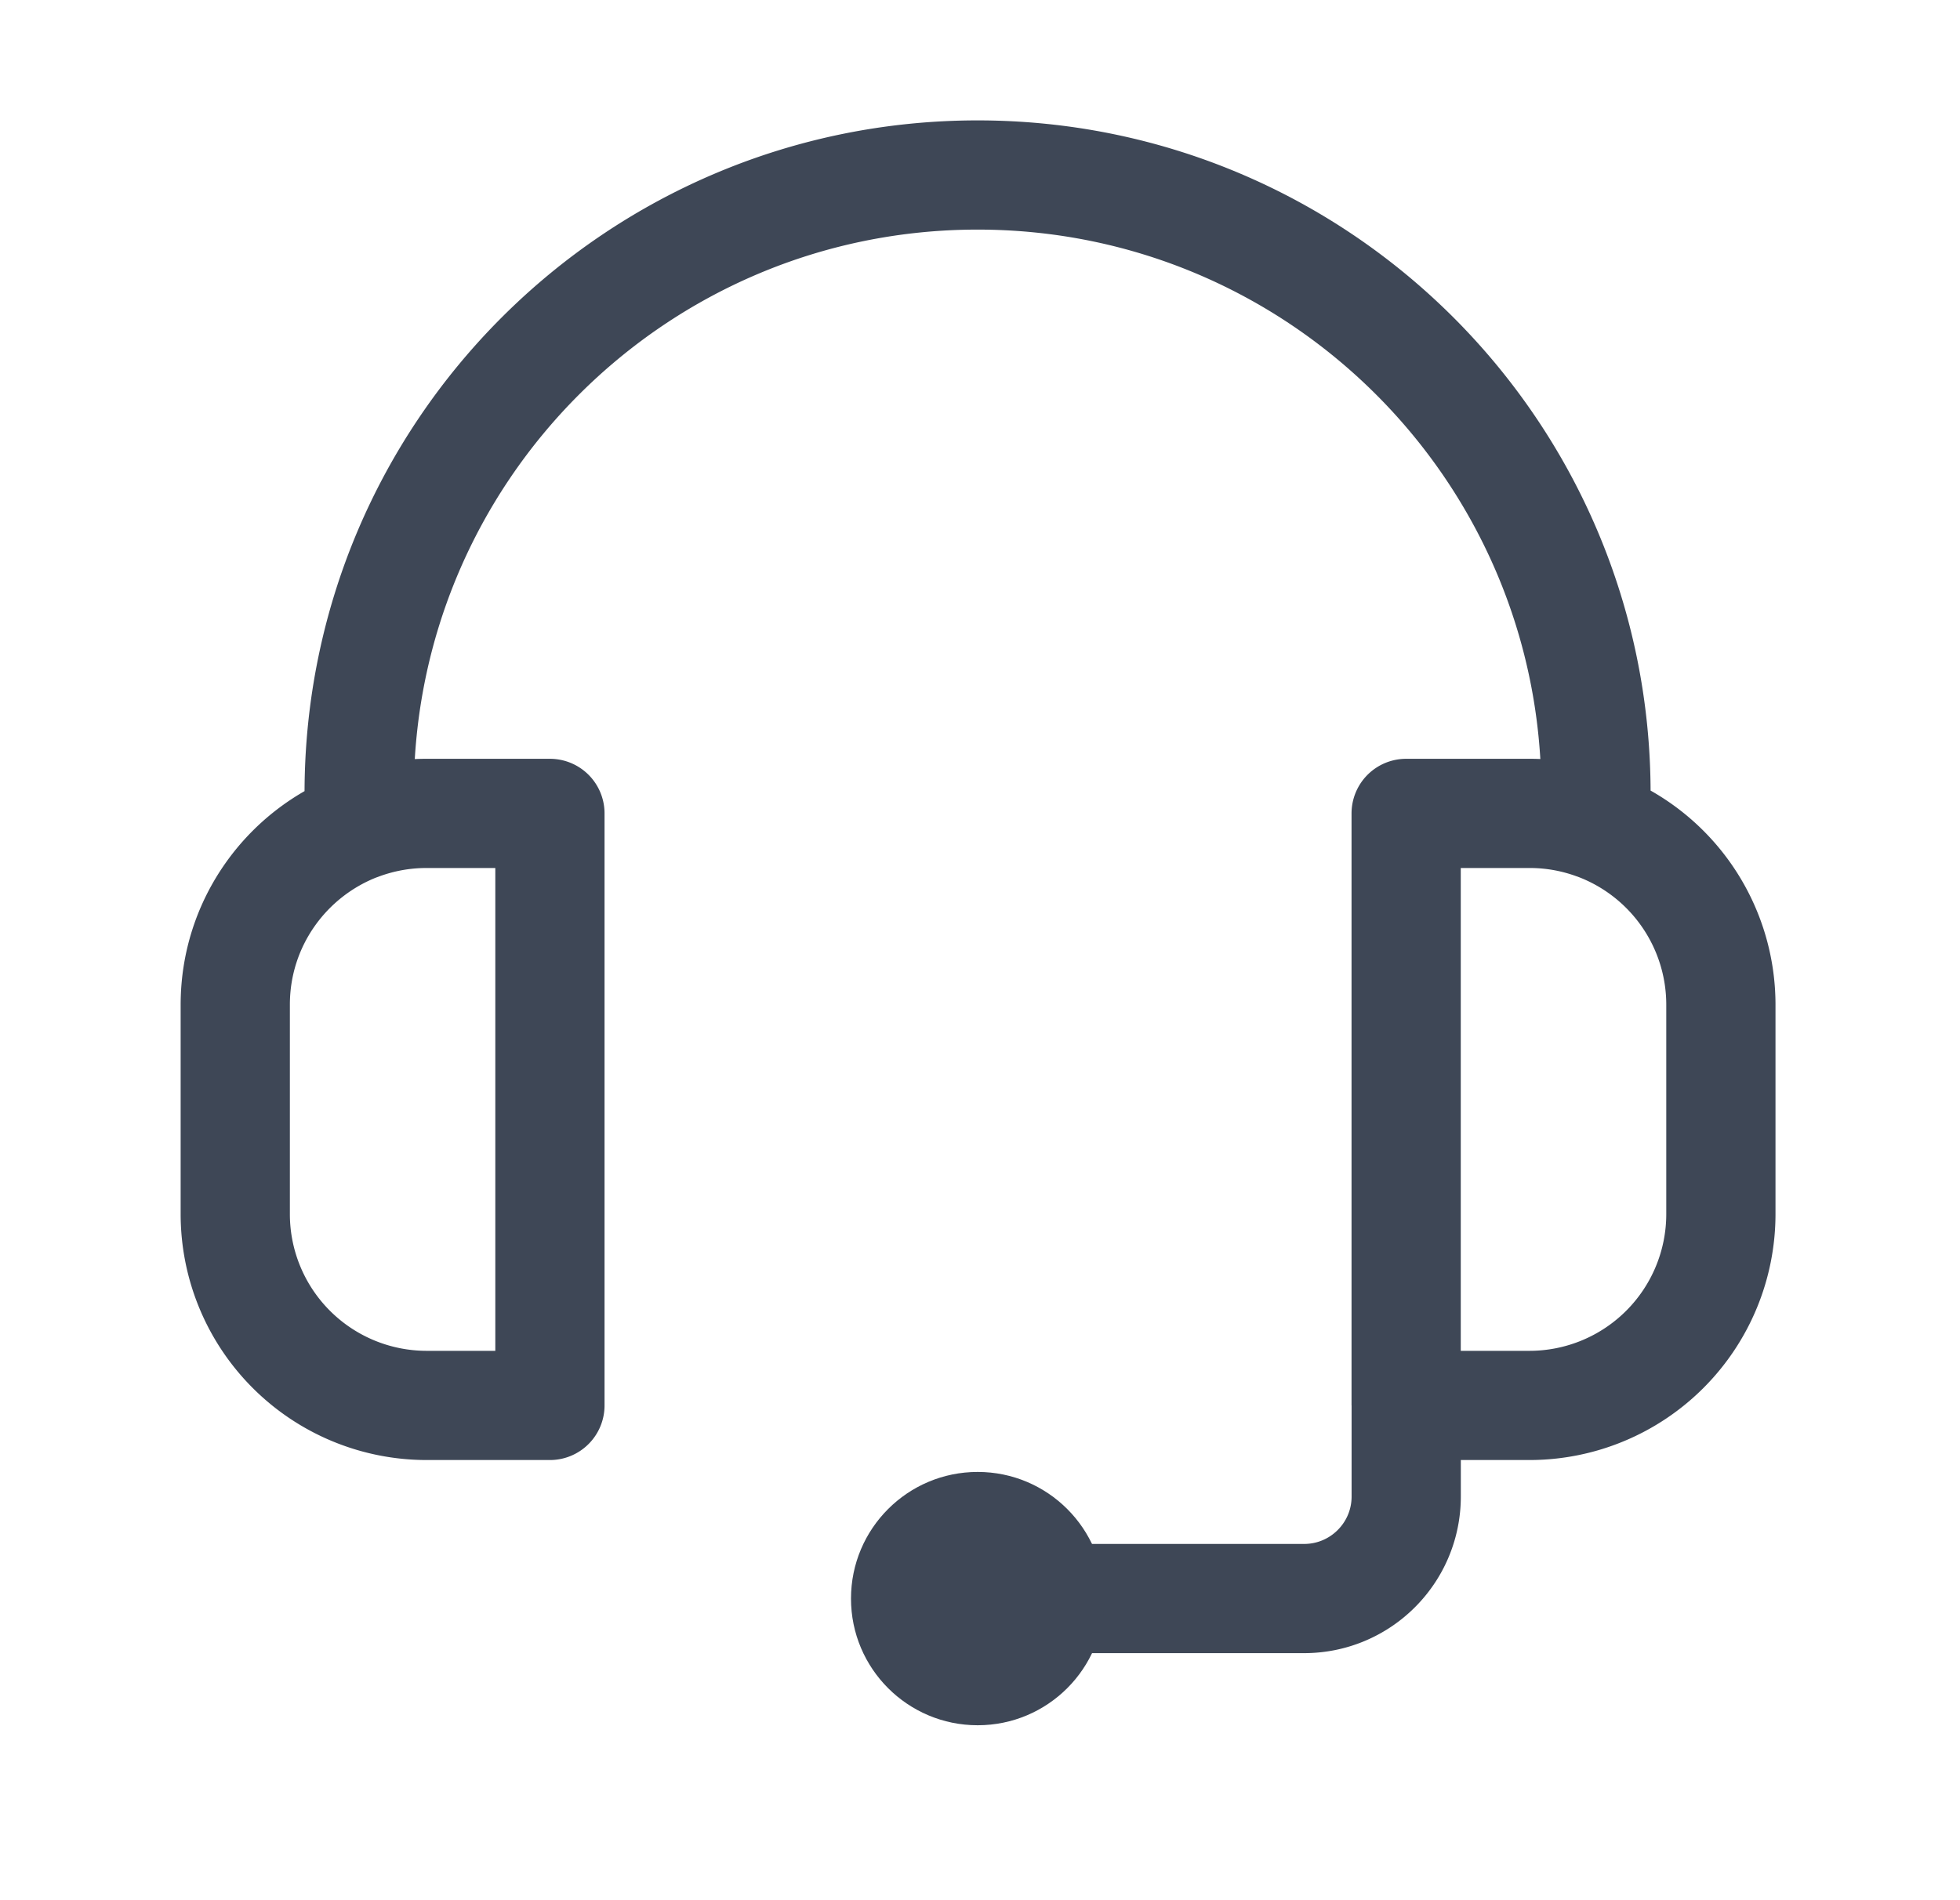 <svg width="33" height="32" fill="none" xmlns="http://www.w3.org/2000/svg"><path d="M23.675 23.668v-9.97h2.076a3.2 3.2 0 011.12.2m-3.195 9.77h2.075a3.223 3.223 0 003.223-3.223V16.92a3.224 3.224 0 00-2.103-3.023m-3.195 9.77v1.535c0 .949-.77 1.718-1.719 1.718h-3.634M6.047 13.904a3.215 3.215 0 011.137-.206h2.075v9.97H7.184a3.223 3.223 0 01-3.223-3.223V16.92c0-1.38.867-2.557 2.086-3.017zm0 0v-.545c0-5.75 4.662-10.412 10.412-10.412 5.75 0 10.412 4.661 10.412 10.412v.539" stroke="#3E4756" stroke-width="1.839" stroke-linejoin="round"/><circle cx="16.461" cy="26.921" r="2.133" fill="#3E4756"/></svg>